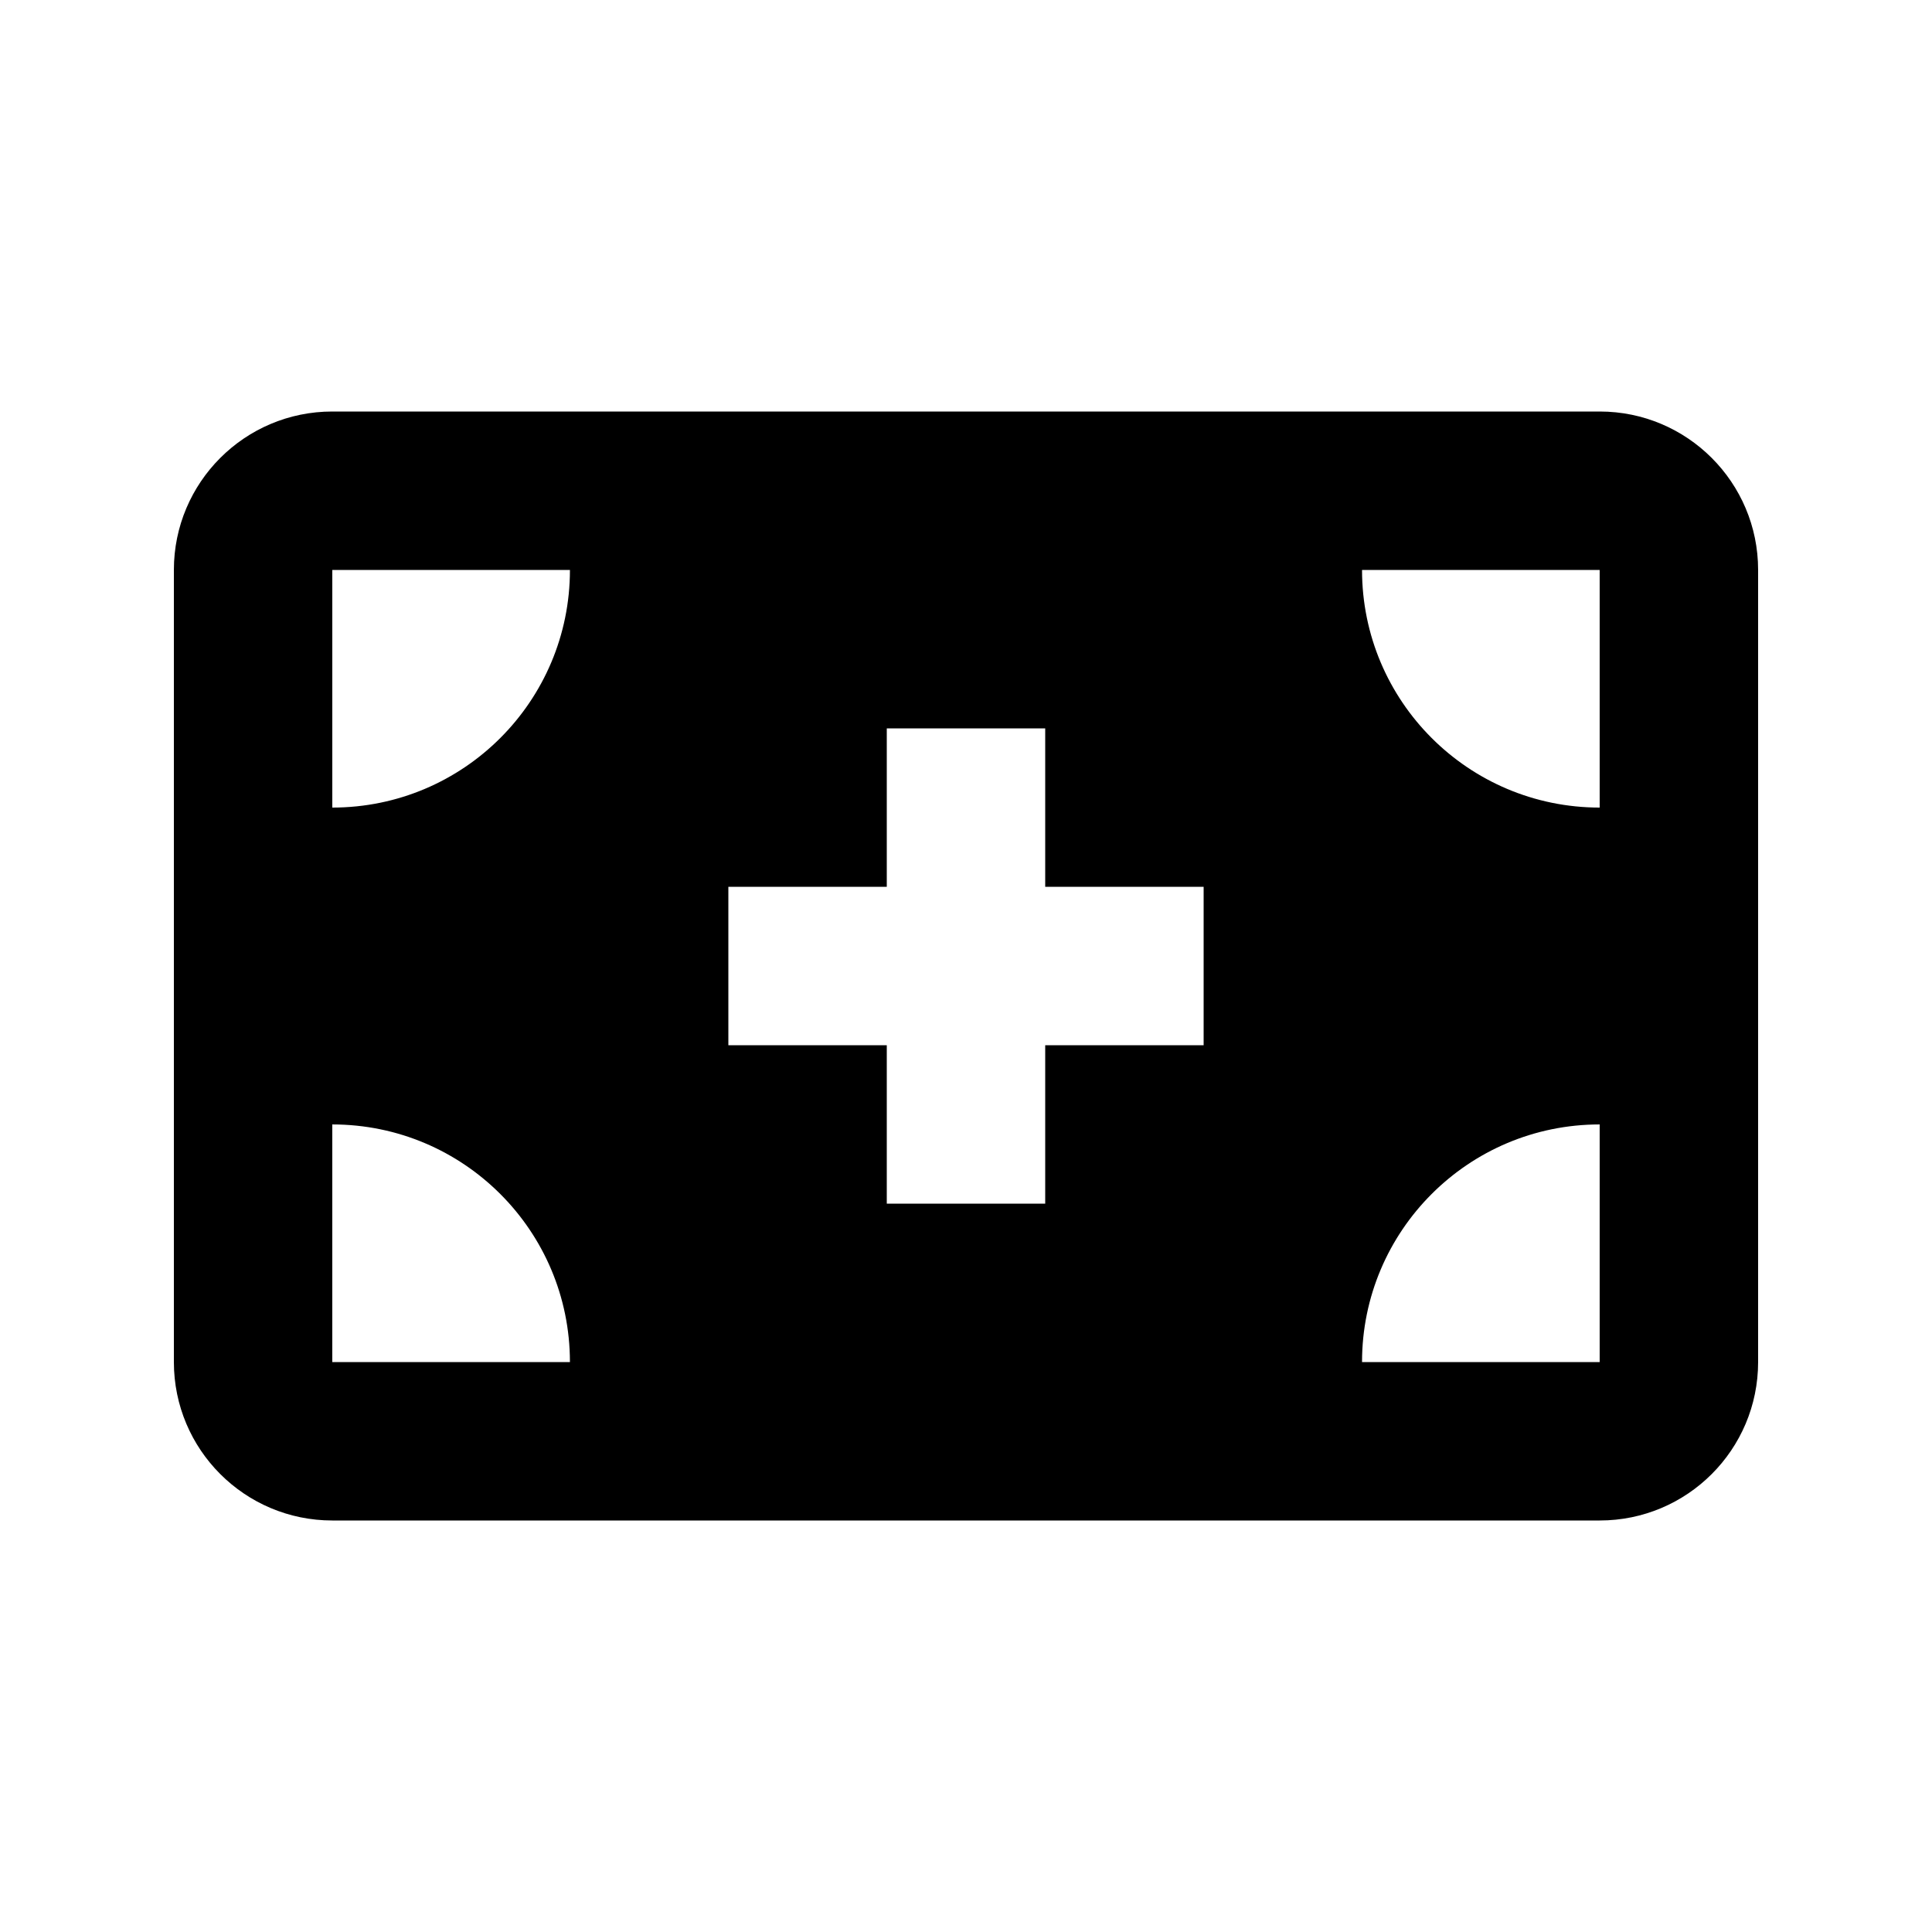 <?xml version="1.0" encoding="UTF-8"?>
<!-- The Best Svg Icon site in the world: iconSvg.co, Visit us! https://iconsvg.co -->
<svg fill="#000000" width="800px" height="800px" version="1.1" viewBox="144 144 512 512" xmlns="http://www.w3.org/2000/svg">
 <path d="m190.08 295.04c0-23.188 18.797-41.984 41.984-41.984h335.87c23.188 0 41.984 18.797 41.984 41.984v209.92c0 23.191-18.797 41.984-41.984 41.984h-335.87c-23.188 0-41.984-18.793-41.984-41.984zm230.91 83.969h41.984v41.984h-41.984v41.984h-41.984v-41.984h-41.984v-41.984h41.984v-41.984h41.984zm-125.95-83.969h-62.977v62.977c34.781 0 62.977-28.195 62.977-62.977zm272.89 0v62.977c-34.781 0-62.977-28.195-62.977-62.977zm0 209.92v-62.973c-34.781 0-62.977 28.191-62.977 62.973zm-335.87 0v-62.973c34.781 0 62.977 28.191 62.977 62.973z" fill-rule="evenodd"/>
</svg>